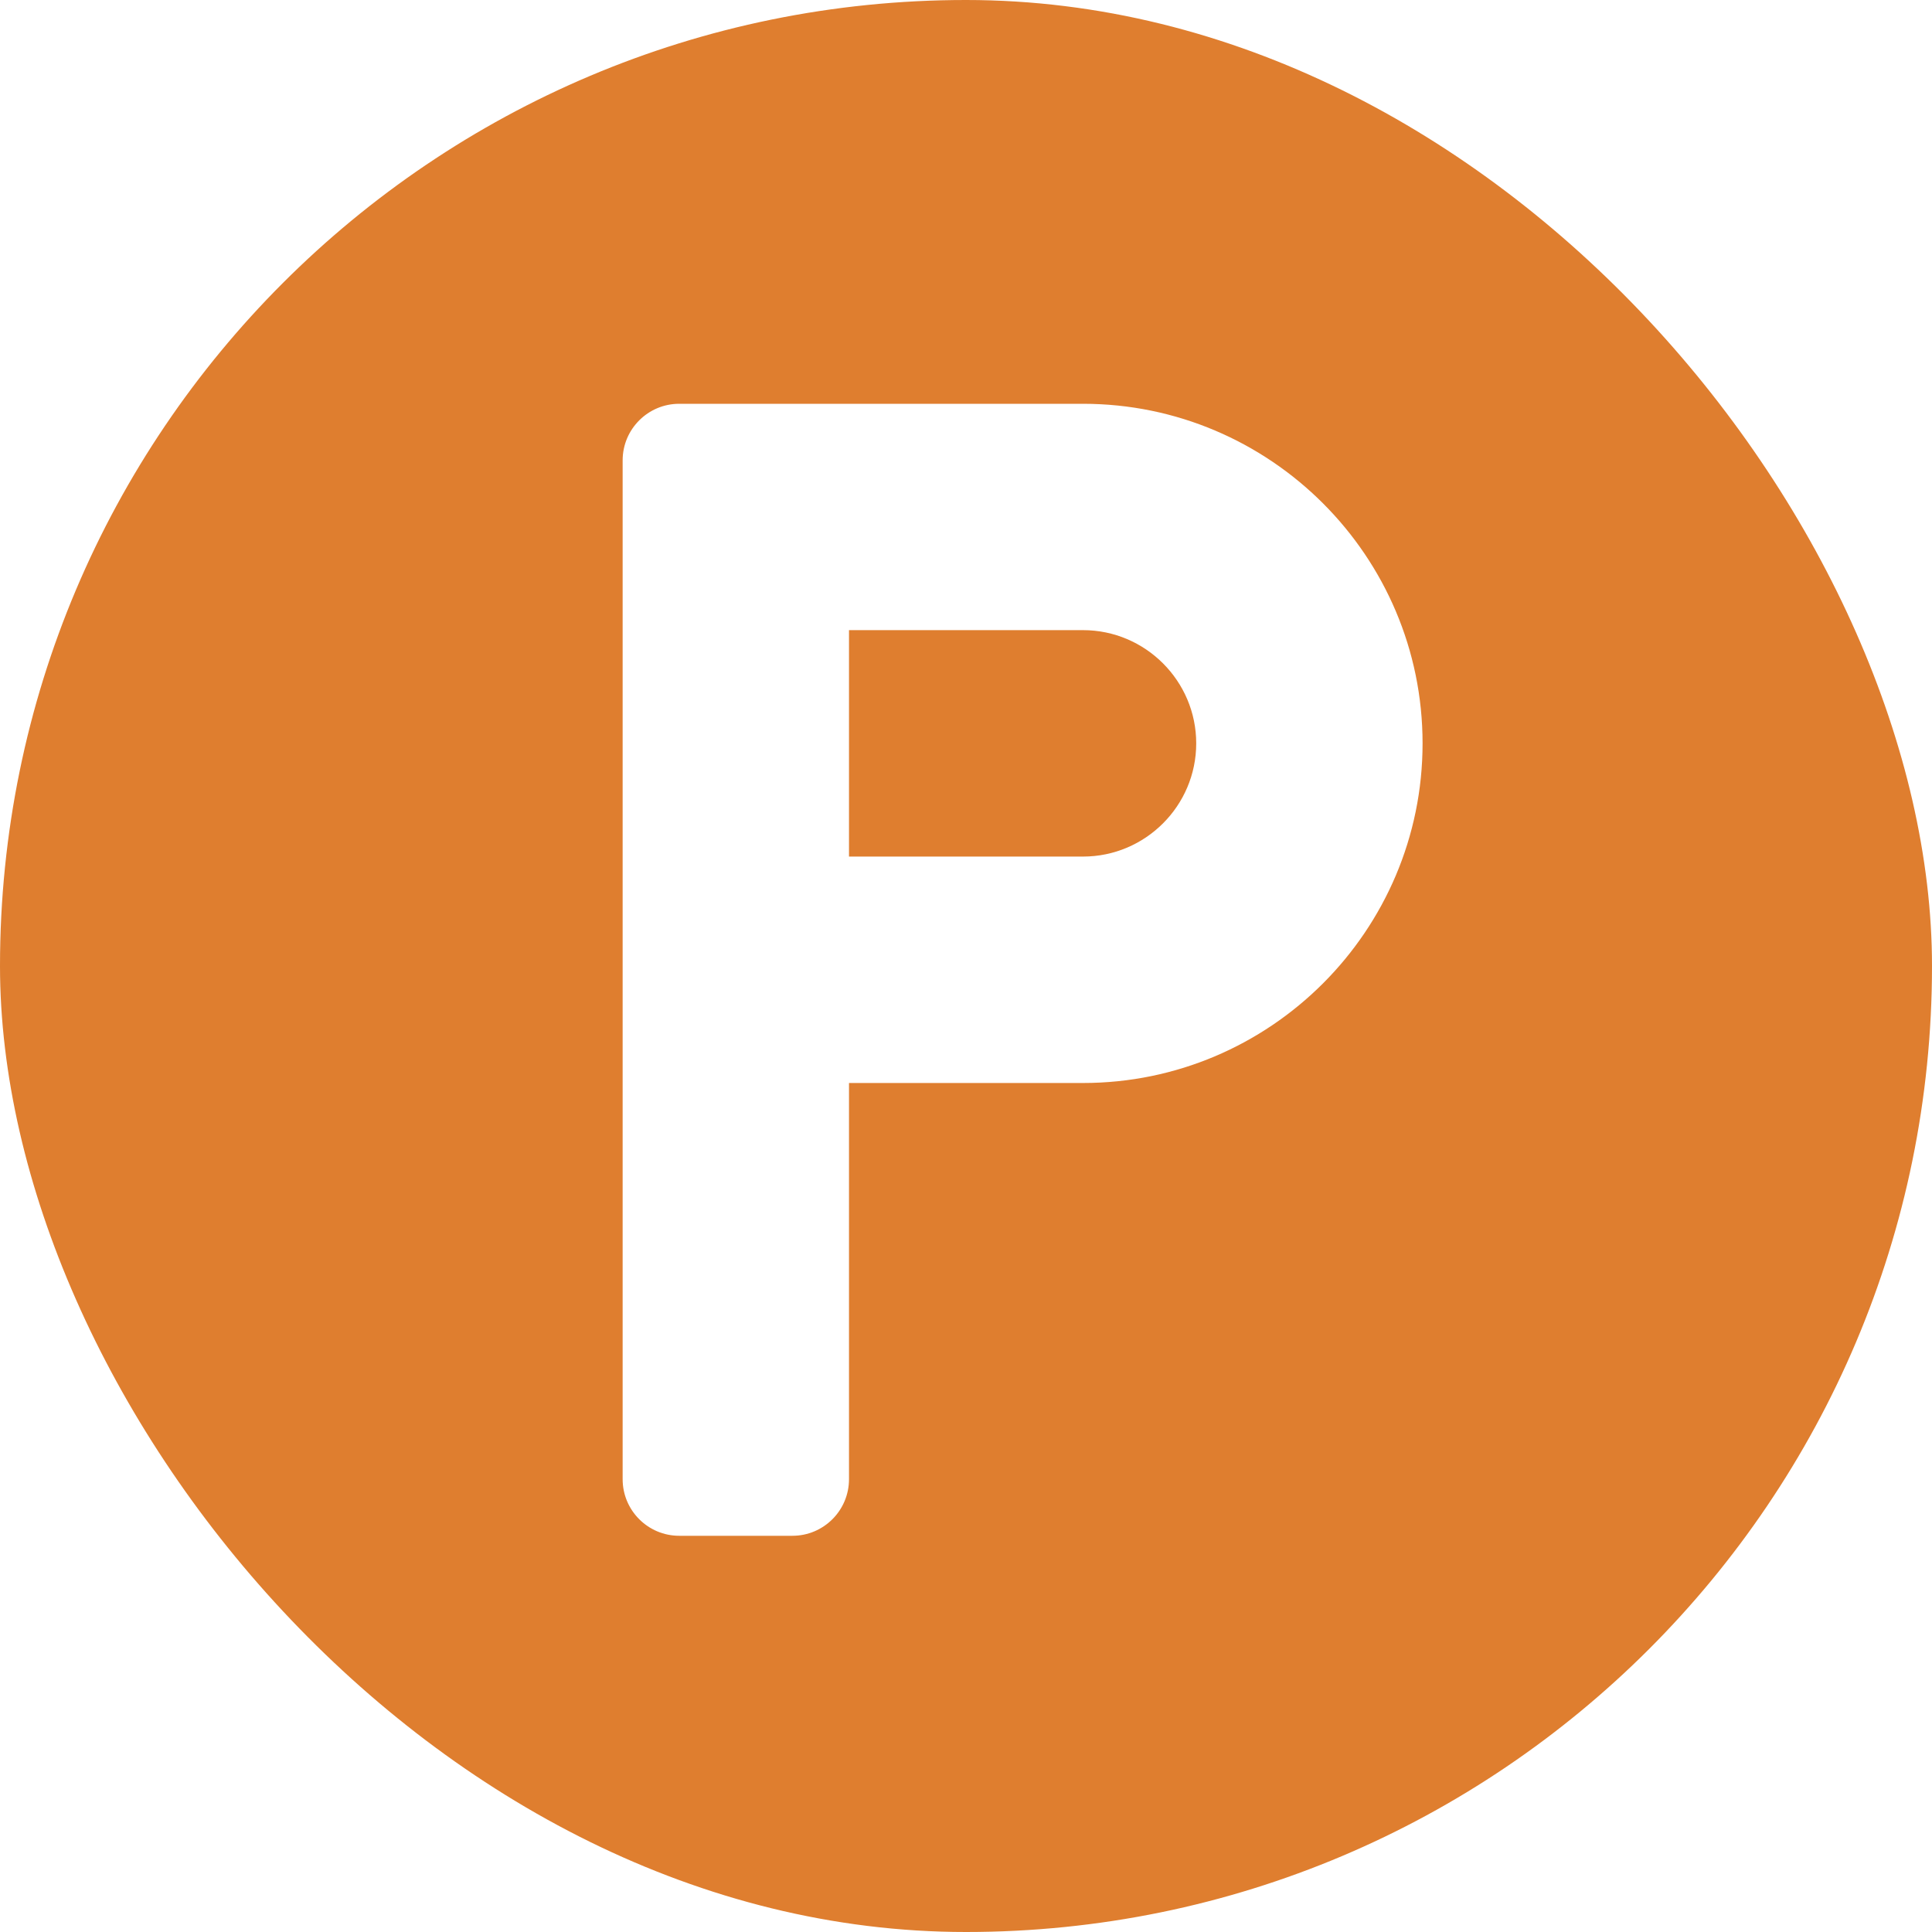 <?xml version="1.0" encoding="UTF-8"?>
<svg xmlns="http://www.w3.org/2000/svg" width="25" height="25" viewBox="0 0 25 25" fill="none">
  <g clip-path="url(#clip0_85_568)">
    <path d="M14.014 8.154H10.986V11.084H14.014C14.821 11.084 15.479 10.427 15.479 9.619C15.479 8.812 14.821 8.154 14.014 8.154Z" fill="#DF7E2F"></path>
    <path d="M21.338 0H3.662C1.643 0 0 1.643 0 3.662V21.338C0 23.357 1.643 25 3.662 25H21.338C23.357 25 25 23.357 25 21.338V3.662C25 1.643 23.357 0 21.338 0ZM14.014 14.014H10.986V19.141C10.986 19.545 10.658 19.873 10.254 19.873H8.789C8.385 19.873 8.057 19.545 8.057 19.141V14.014V6.689V5.957C8.057 5.553 8.385 5.225 8.789 5.225H14.014C16.437 5.225 18.408 7.196 18.408 9.619C18.408 12.042 16.437 14.014 14.014 14.014Z" fill="#DF7E2F"></path>
  </g>
  <defs>
    <clipPath id="clip0_85_568">
      <rect width="25" height="25" rx="12.5" fill="white"></rect>
    </clipPath>
  </defs>
</svg>
